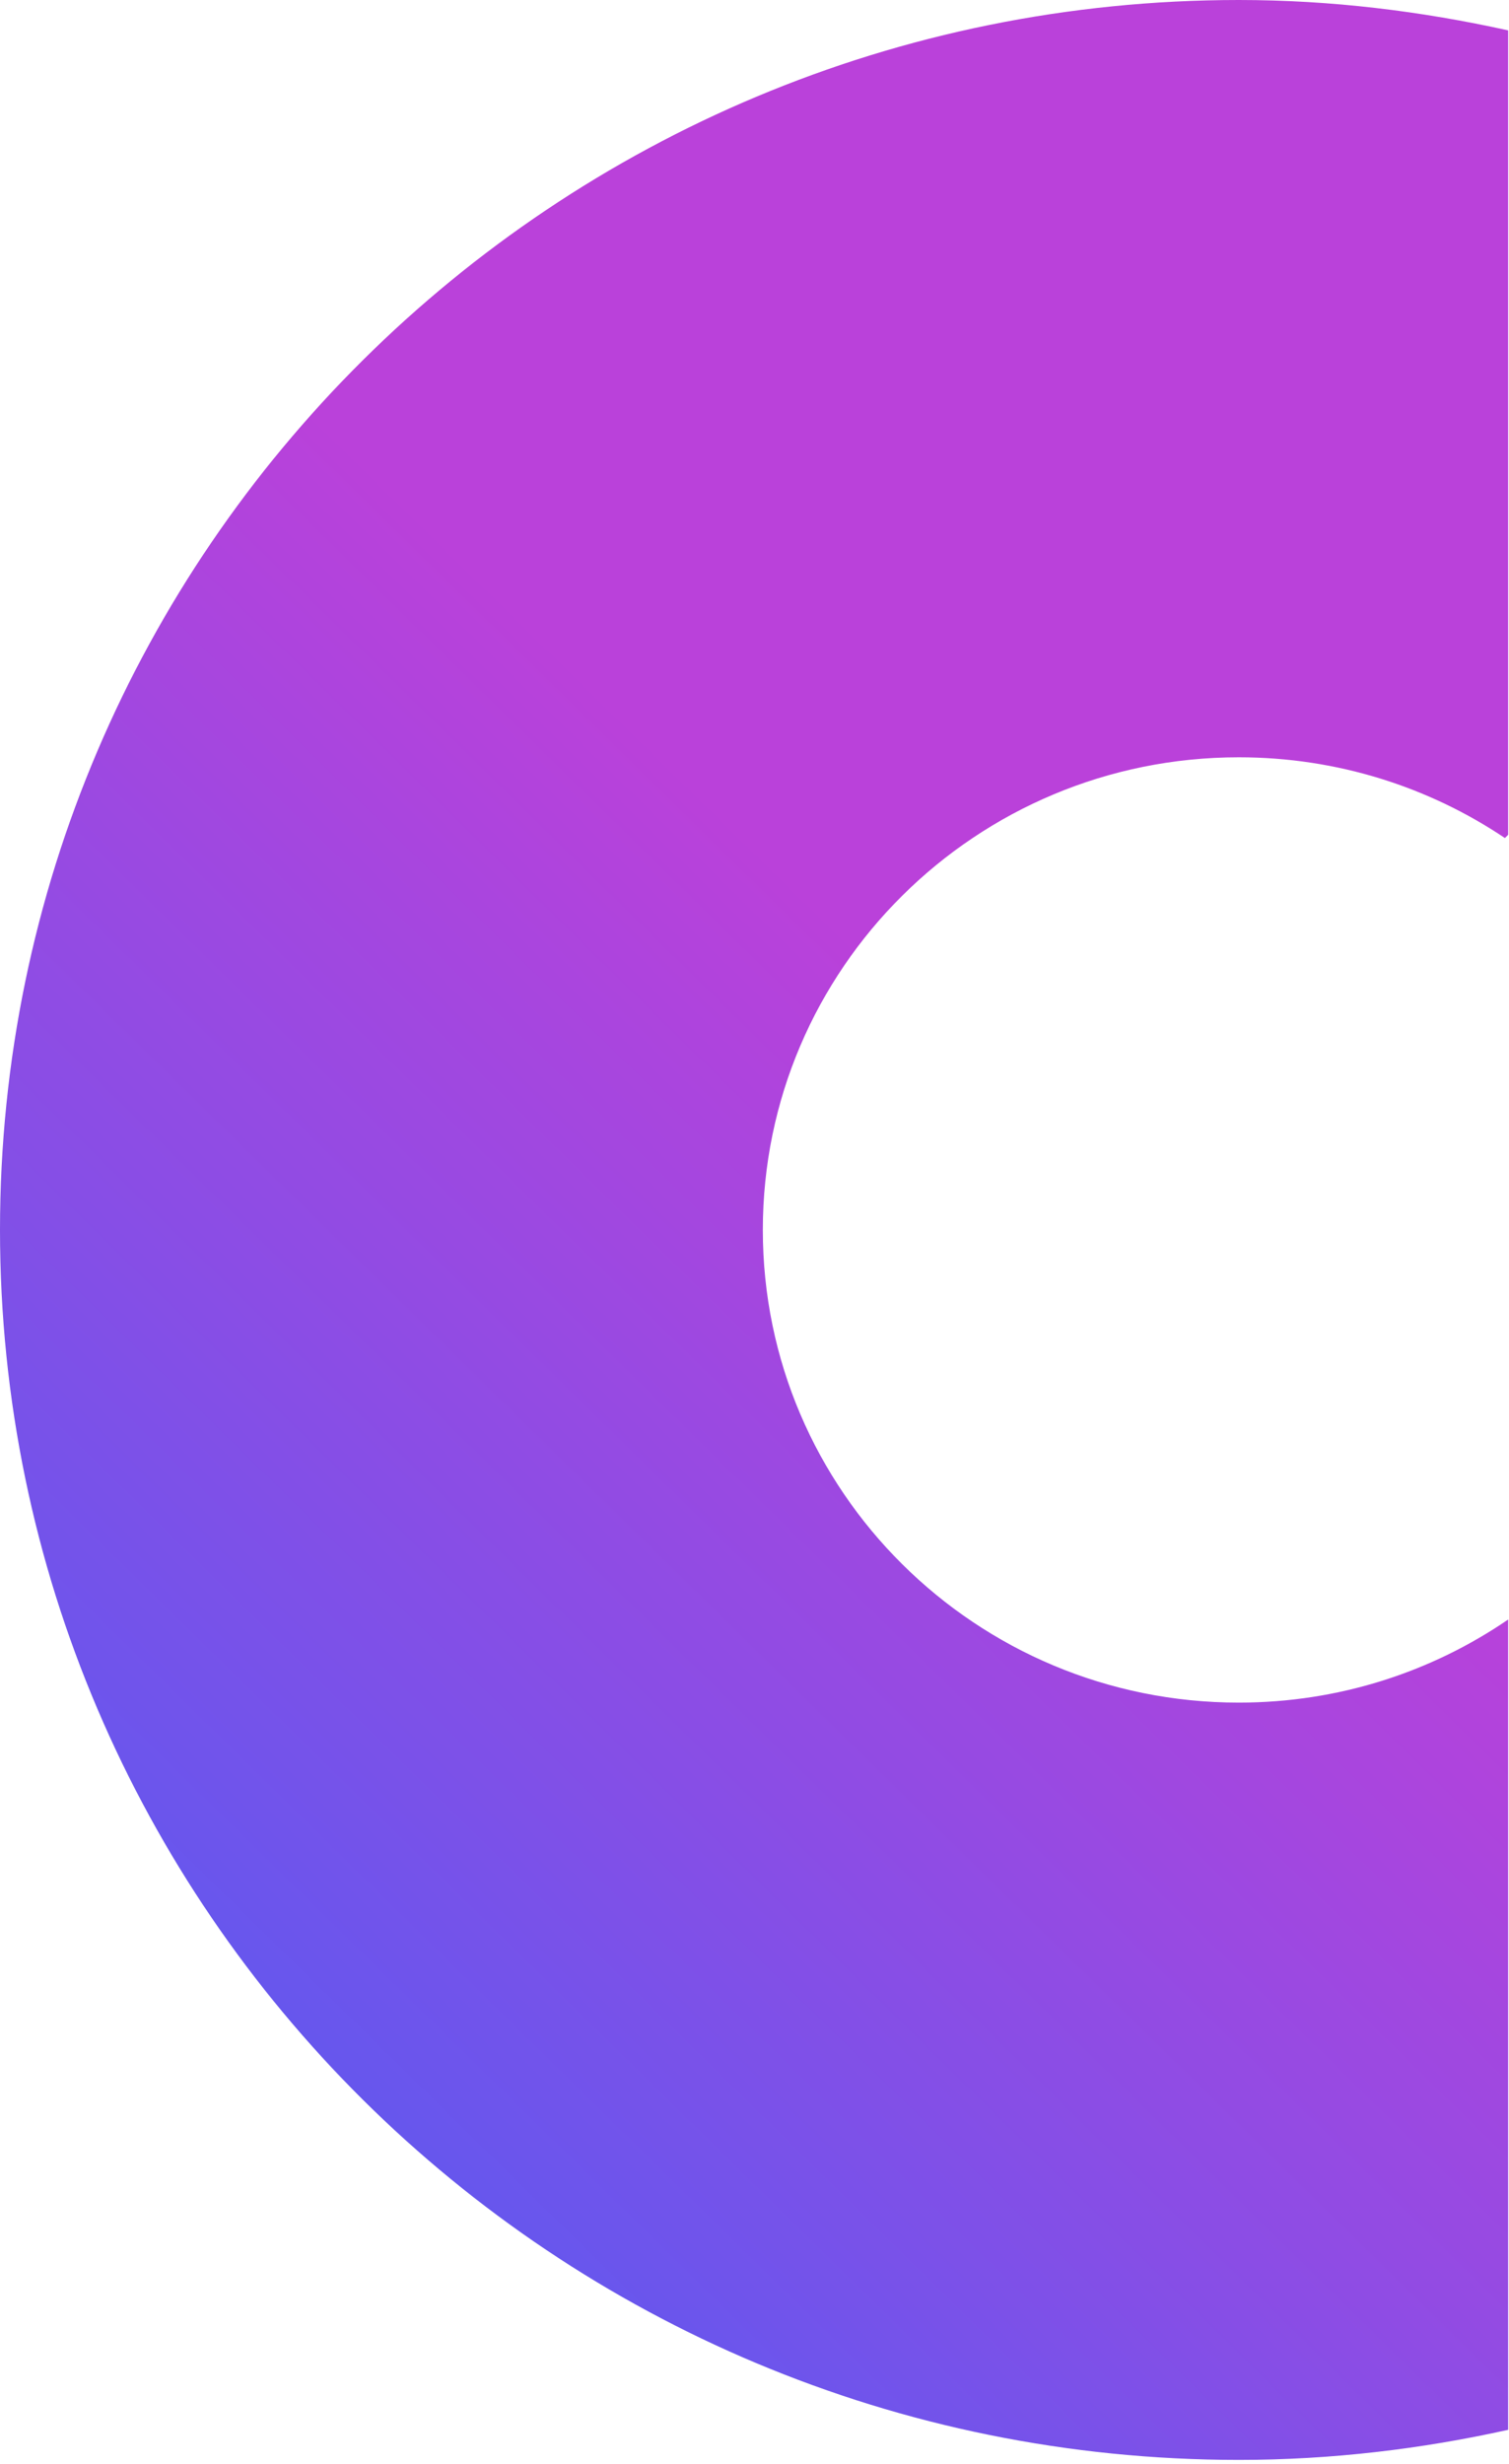 <?xml version="1.0" encoding="utf-8"?>
<svg xmlns="http://www.w3.org/2000/svg" fill="none" height="100%" overflow="visible" preserveAspectRatio="none" style="display: block;" viewBox="0 0 223 364" width="100%">
<path d="M222.877 239.266C211.547 247.008 197.855 251.541 183.069 251.541C144.225 251.541 112.729 220.29 112.729 181.71C112.729 143.13 144.225 111.88 183.069 111.88C197.636 111.88 211.175 116.282 222.396 123.808L222.877 123.331V4.489C210.038 1.648 196.761 0 183.069 0C81.955 0 0 81.346 0 181.71C0 282.075 81.955 363.421 183.069 363.421C196.761 363.421 210.06 361.816 222.877 358.975V239.244V239.266Z" fill="url(#paint0_linear_0_1803)" id="Vector"/>
<defs>
<linearGradient gradientUnits="userSpaceOnUse" id="paint0_linear_0_1803" x1="-67.869" x2="164.038" y1="412.649" y2="176.285">
<stop stop-color="#1A6AFF"/>
<stop offset="1" stop-color="#BA41DA"/>
</linearGradient>
</defs>
</svg>